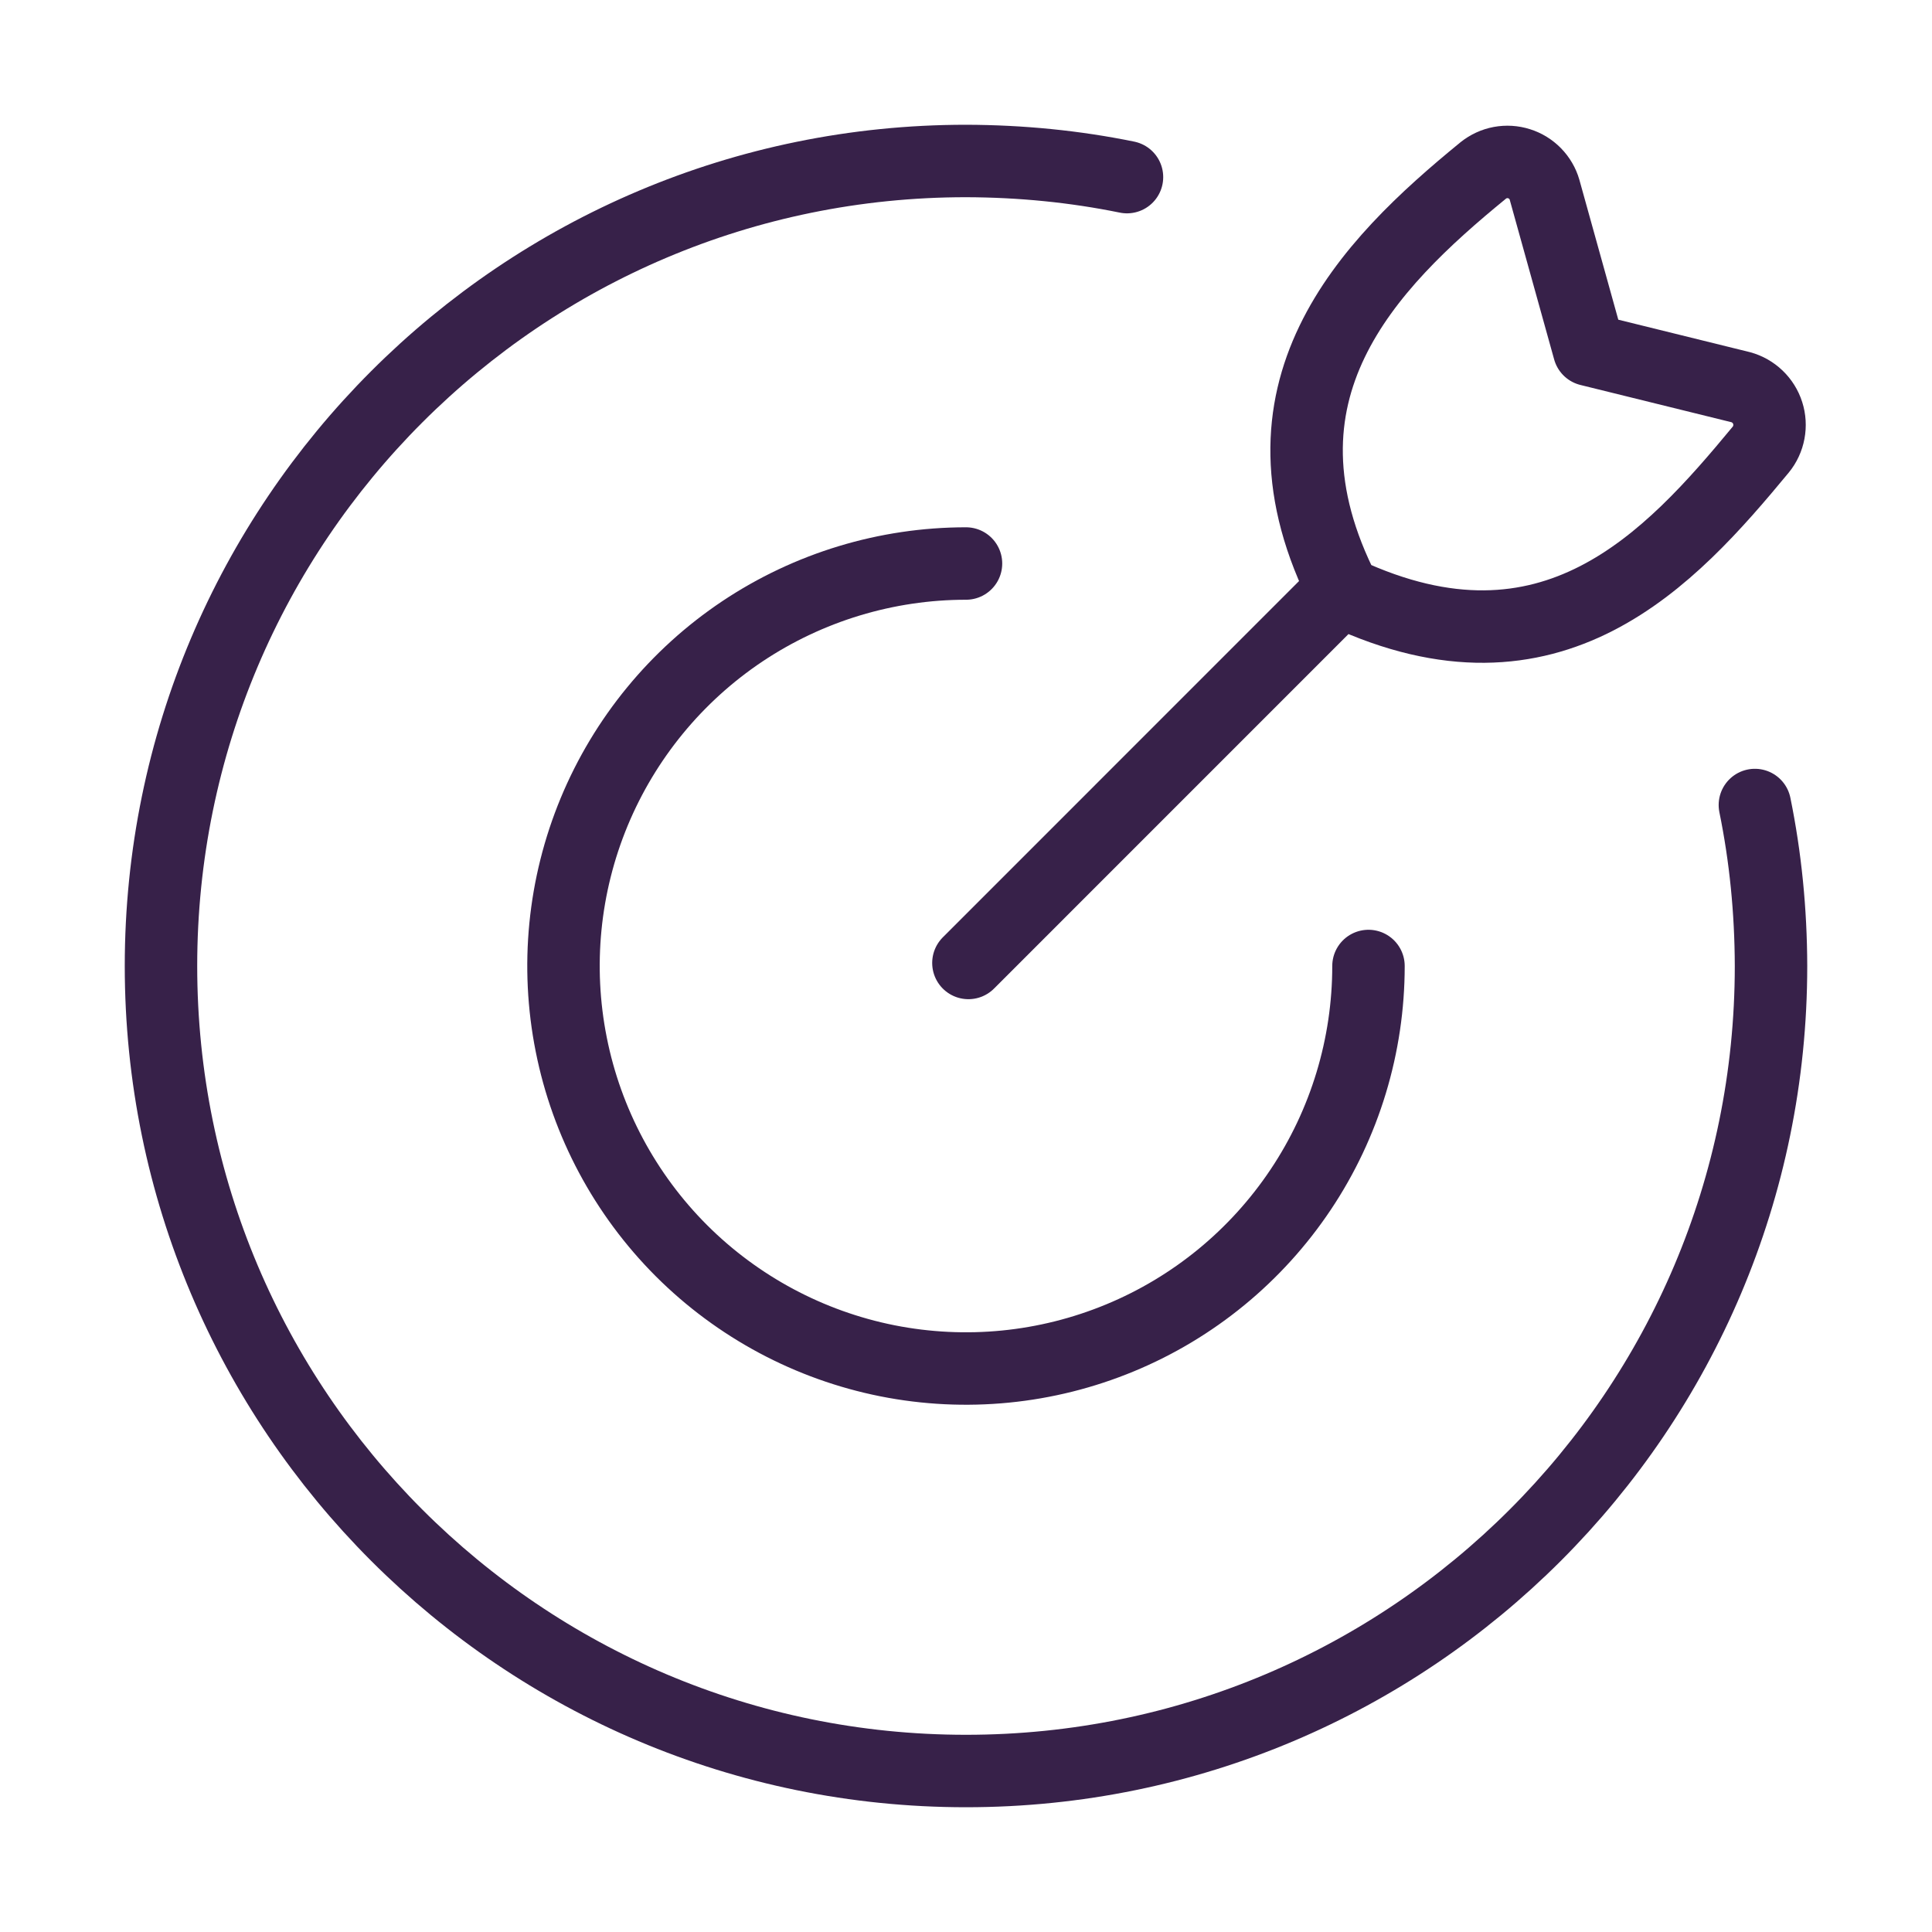 <svg width="40" height="40" viewBox="0 0 40 40" fill="none" xmlns="http://www.w3.org/2000/svg">
<path d="M28.333 20C28.333 21.648 27.845 23.26 26.929 24.63C26.013 26 24.712 27.069 23.189 27.699C21.666 28.33 19.991 28.495 18.374 28.174C16.758 27.852 15.273 27.058 14.107 25.893C12.942 24.727 12.148 23.243 11.827 21.626C11.505 20.01 11.67 18.334 12.301 16.811C12.932 15.289 14 13.987 15.37 13.071C16.741 12.156 18.352 11.667 20 11.667" stroke="#372149" stroke-width="1.5" stroke-linecap="round"/>
<path d="M23.333 3.667C22.256 3.447 21.144 3.336 20 3.333C10.795 3.333 3.333 10.795 3.333 20C3.333 29.205 10.795 36.667 20 36.667C29.205 36.667 36.667 29.205 36.667 20C36.664 18.856 36.553 17.745 36.333 16.667" stroke="#372149" stroke-width="1.5" stroke-linecap="round"/>
<path d="M20.05 19.937L27.638 12.348M32.9 7.242L31.978 3.928C31.942 3.802 31.874 3.687 31.782 3.593C31.69 3.499 31.576 3.429 31.451 3.39C31.326 3.35 31.192 3.342 31.063 3.366C30.934 3.39 30.813 3.446 30.71 3.528C28.317 5.483 25.71 8.118 27.838 12.273C32.128 14.273 34.578 11.577 36.455 9.308C36.54 9.204 36.597 9.08 36.622 8.948C36.647 8.815 36.639 8.679 36.598 8.551C36.557 8.422 36.484 8.306 36.387 8.213C36.29 8.12 36.171 8.052 36.042 8.017L32.9 7.242Z" stroke="#372149" stroke-width="1.5" stroke-linecap="round" stroke-linejoin="round"/>
</svg>
